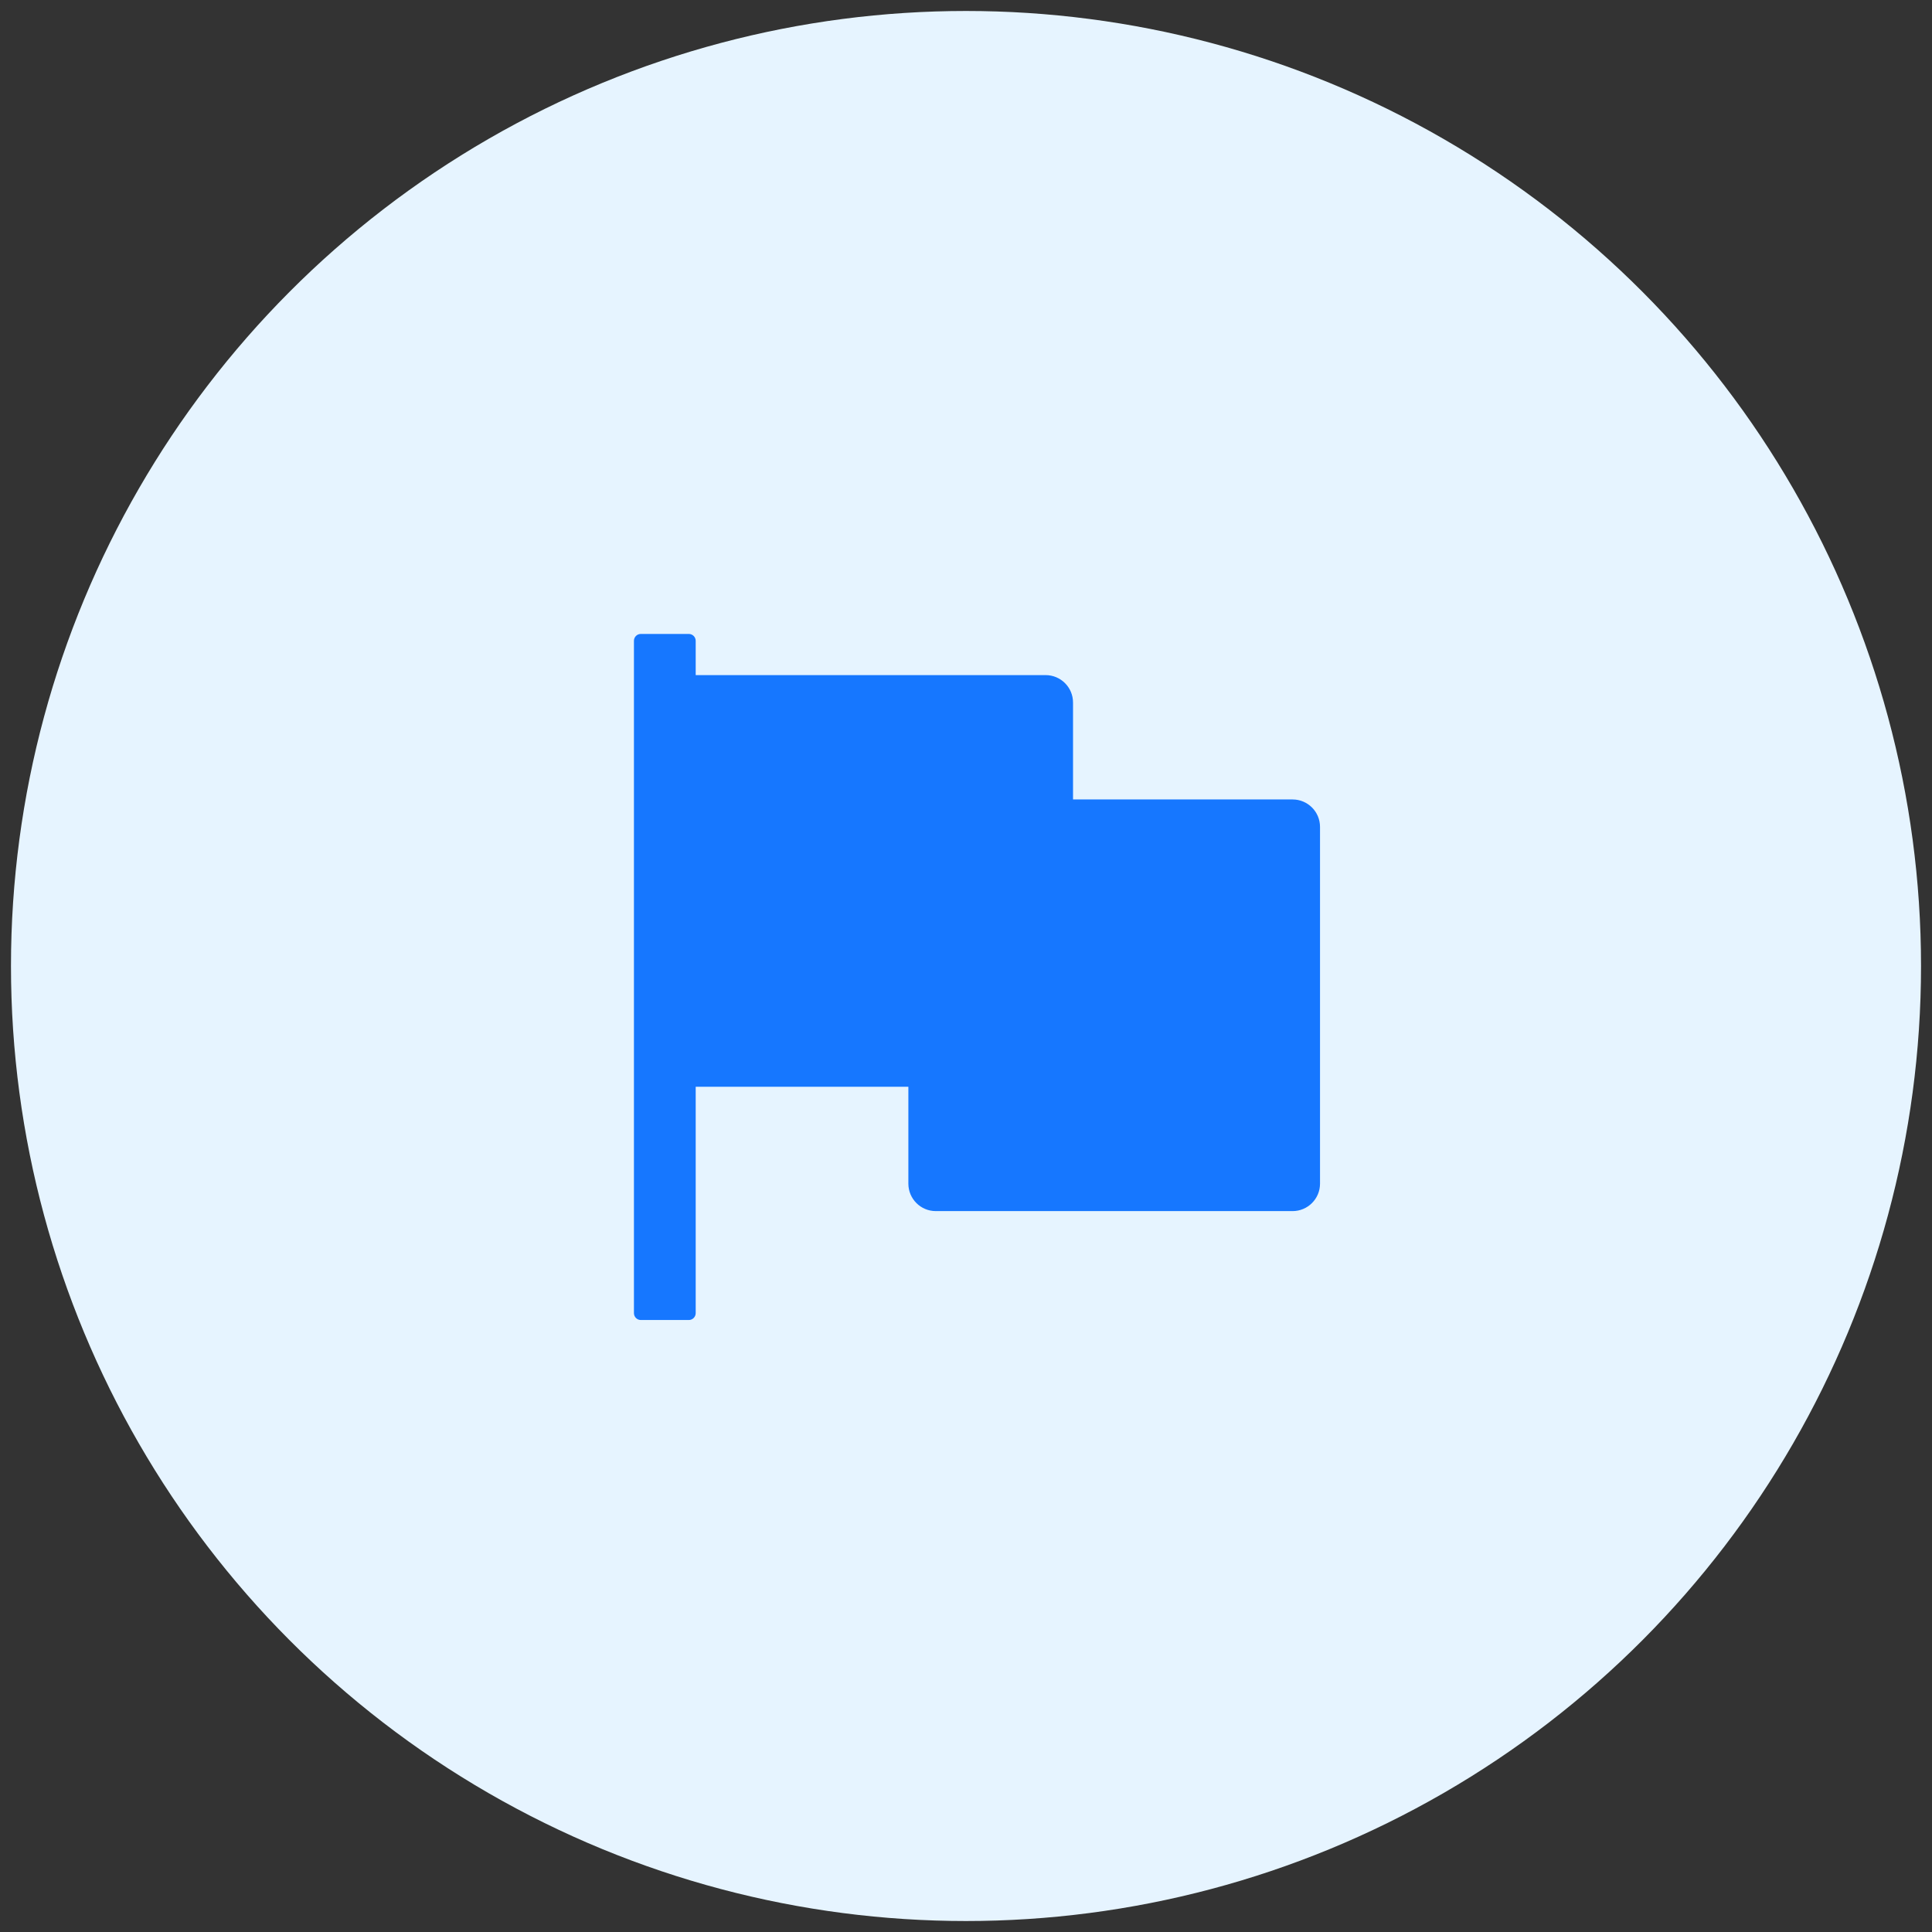 <svg width="88" height="88" viewBox="0 0 88 88" fill="none" xmlns="http://www.w3.org/2000/svg">
<rect x="0" y="0" width="88" height="88" fill="#333333" stroke="none"/>
<circle cx="44" cy="44" r="43.5" fill="#E6F4FF"/>
<path d="M58.875 36.414H48.875V32C48.875 31.309 48.316 30.75 47.625 30.75H31.688V29.188C31.688 29.016 31.547 28.875 31.375 28.875H29.188C29.016 28.875 28.875 29.016 28.875 29.188V59.812C28.875 59.984 29.016 60.125 29.188 60.125H31.375C31.547 60.125 31.688 59.984 31.688 59.812V49.5H41.375V53.914C41.375 54.605 41.934 55.164 42.625 55.164H58.875C59.566 55.164 60.125 54.605 60.125 53.914V37.664C60.125 36.973 59.566 36.414 58.875 36.414Z" fill="#1677FF"/>
</svg>
